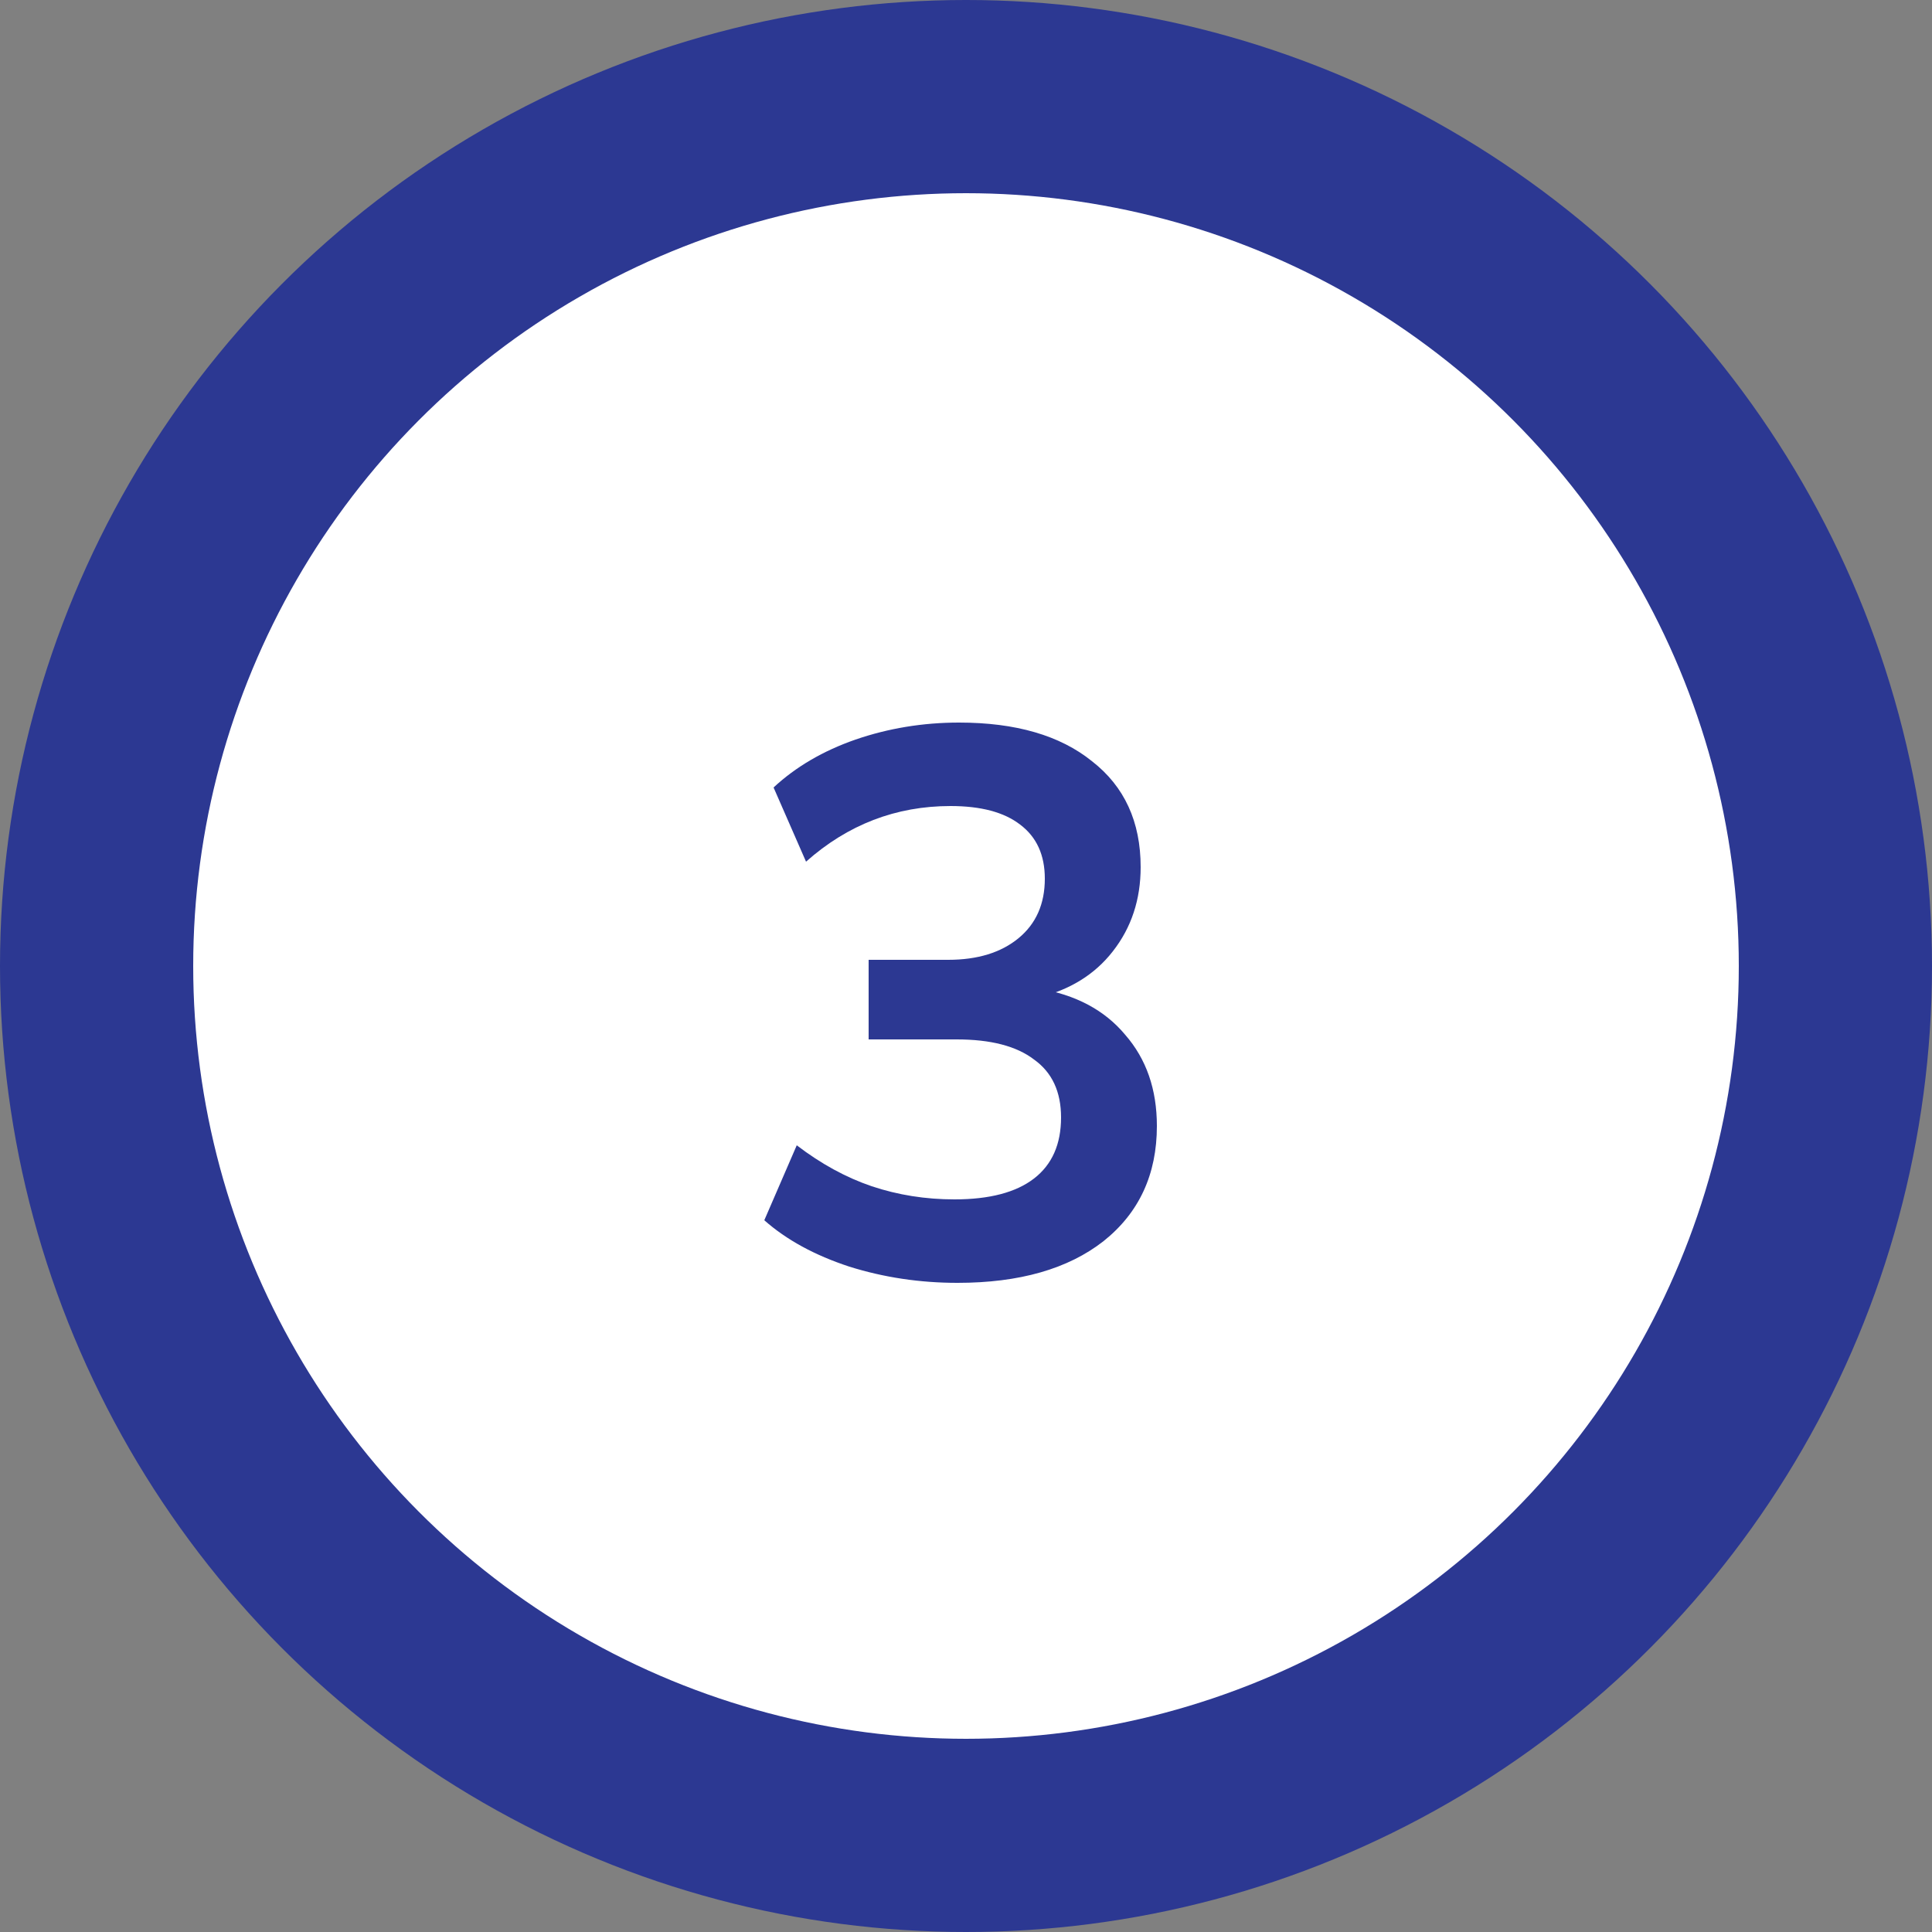 <svg width="50" height="50" viewBox="0 0 50 50" fill="none" xmlns="http://www.w3.org/2000/svg">
<rect x="0" y="0" width="50" height="50" fill="#808080" stroke="none"/>
<circle cx="25" cy="25" r="25" fill="#2C3892"/>
<circle cx="25" cy="25" r="20" fill="white"/>
<path d="M24.78 33.2C23.807 33.2 22.873 33.06 21.98 32.78C21.087 32.487 20.353 32.087 19.78 31.58L20.62 29.64C21.247 30.12 21.893 30.473 22.56 30.7C23.24 30.927 23.953 31.04 24.7 31.04C25.607 31.04 26.293 30.86 26.76 30.5C27.227 30.14 27.46 29.613 27.46 28.92C27.46 28.253 27.227 27.753 26.76 27.42C26.307 27.073 25.64 26.9 24.76 26.9H22.48V24.84H24.54C25.3 24.84 25.907 24.653 26.36 24.28C26.813 23.907 27.04 23.393 27.04 22.74C27.04 22.127 26.827 21.66 26.4 21.34C25.987 21.02 25.387 20.86 24.6 20.86C23.187 20.86 21.94 21.34 20.86 22.3L20.02 20.38C20.593 19.847 21.3 19.433 22.14 19.14C22.993 18.847 23.887 18.7 24.82 18.7C26.287 18.7 27.433 19.033 28.26 19.7C29.1 20.353 29.52 21.267 29.52 22.44C29.52 23.28 29.28 24.007 28.8 24.62C28.333 25.22 27.687 25.62 26.86 25.82V25.58C27.833 25.74 28.587 26.14 29.12 26.78C29.667 27.407 29.94 28.193 29.94 29.14C29.94 30.393 29.48 31.387 28.56 32.12C27.64 32.84 26.38 33.2 24.78 33.2Z" fill="#2C3892"/>
</svg>
